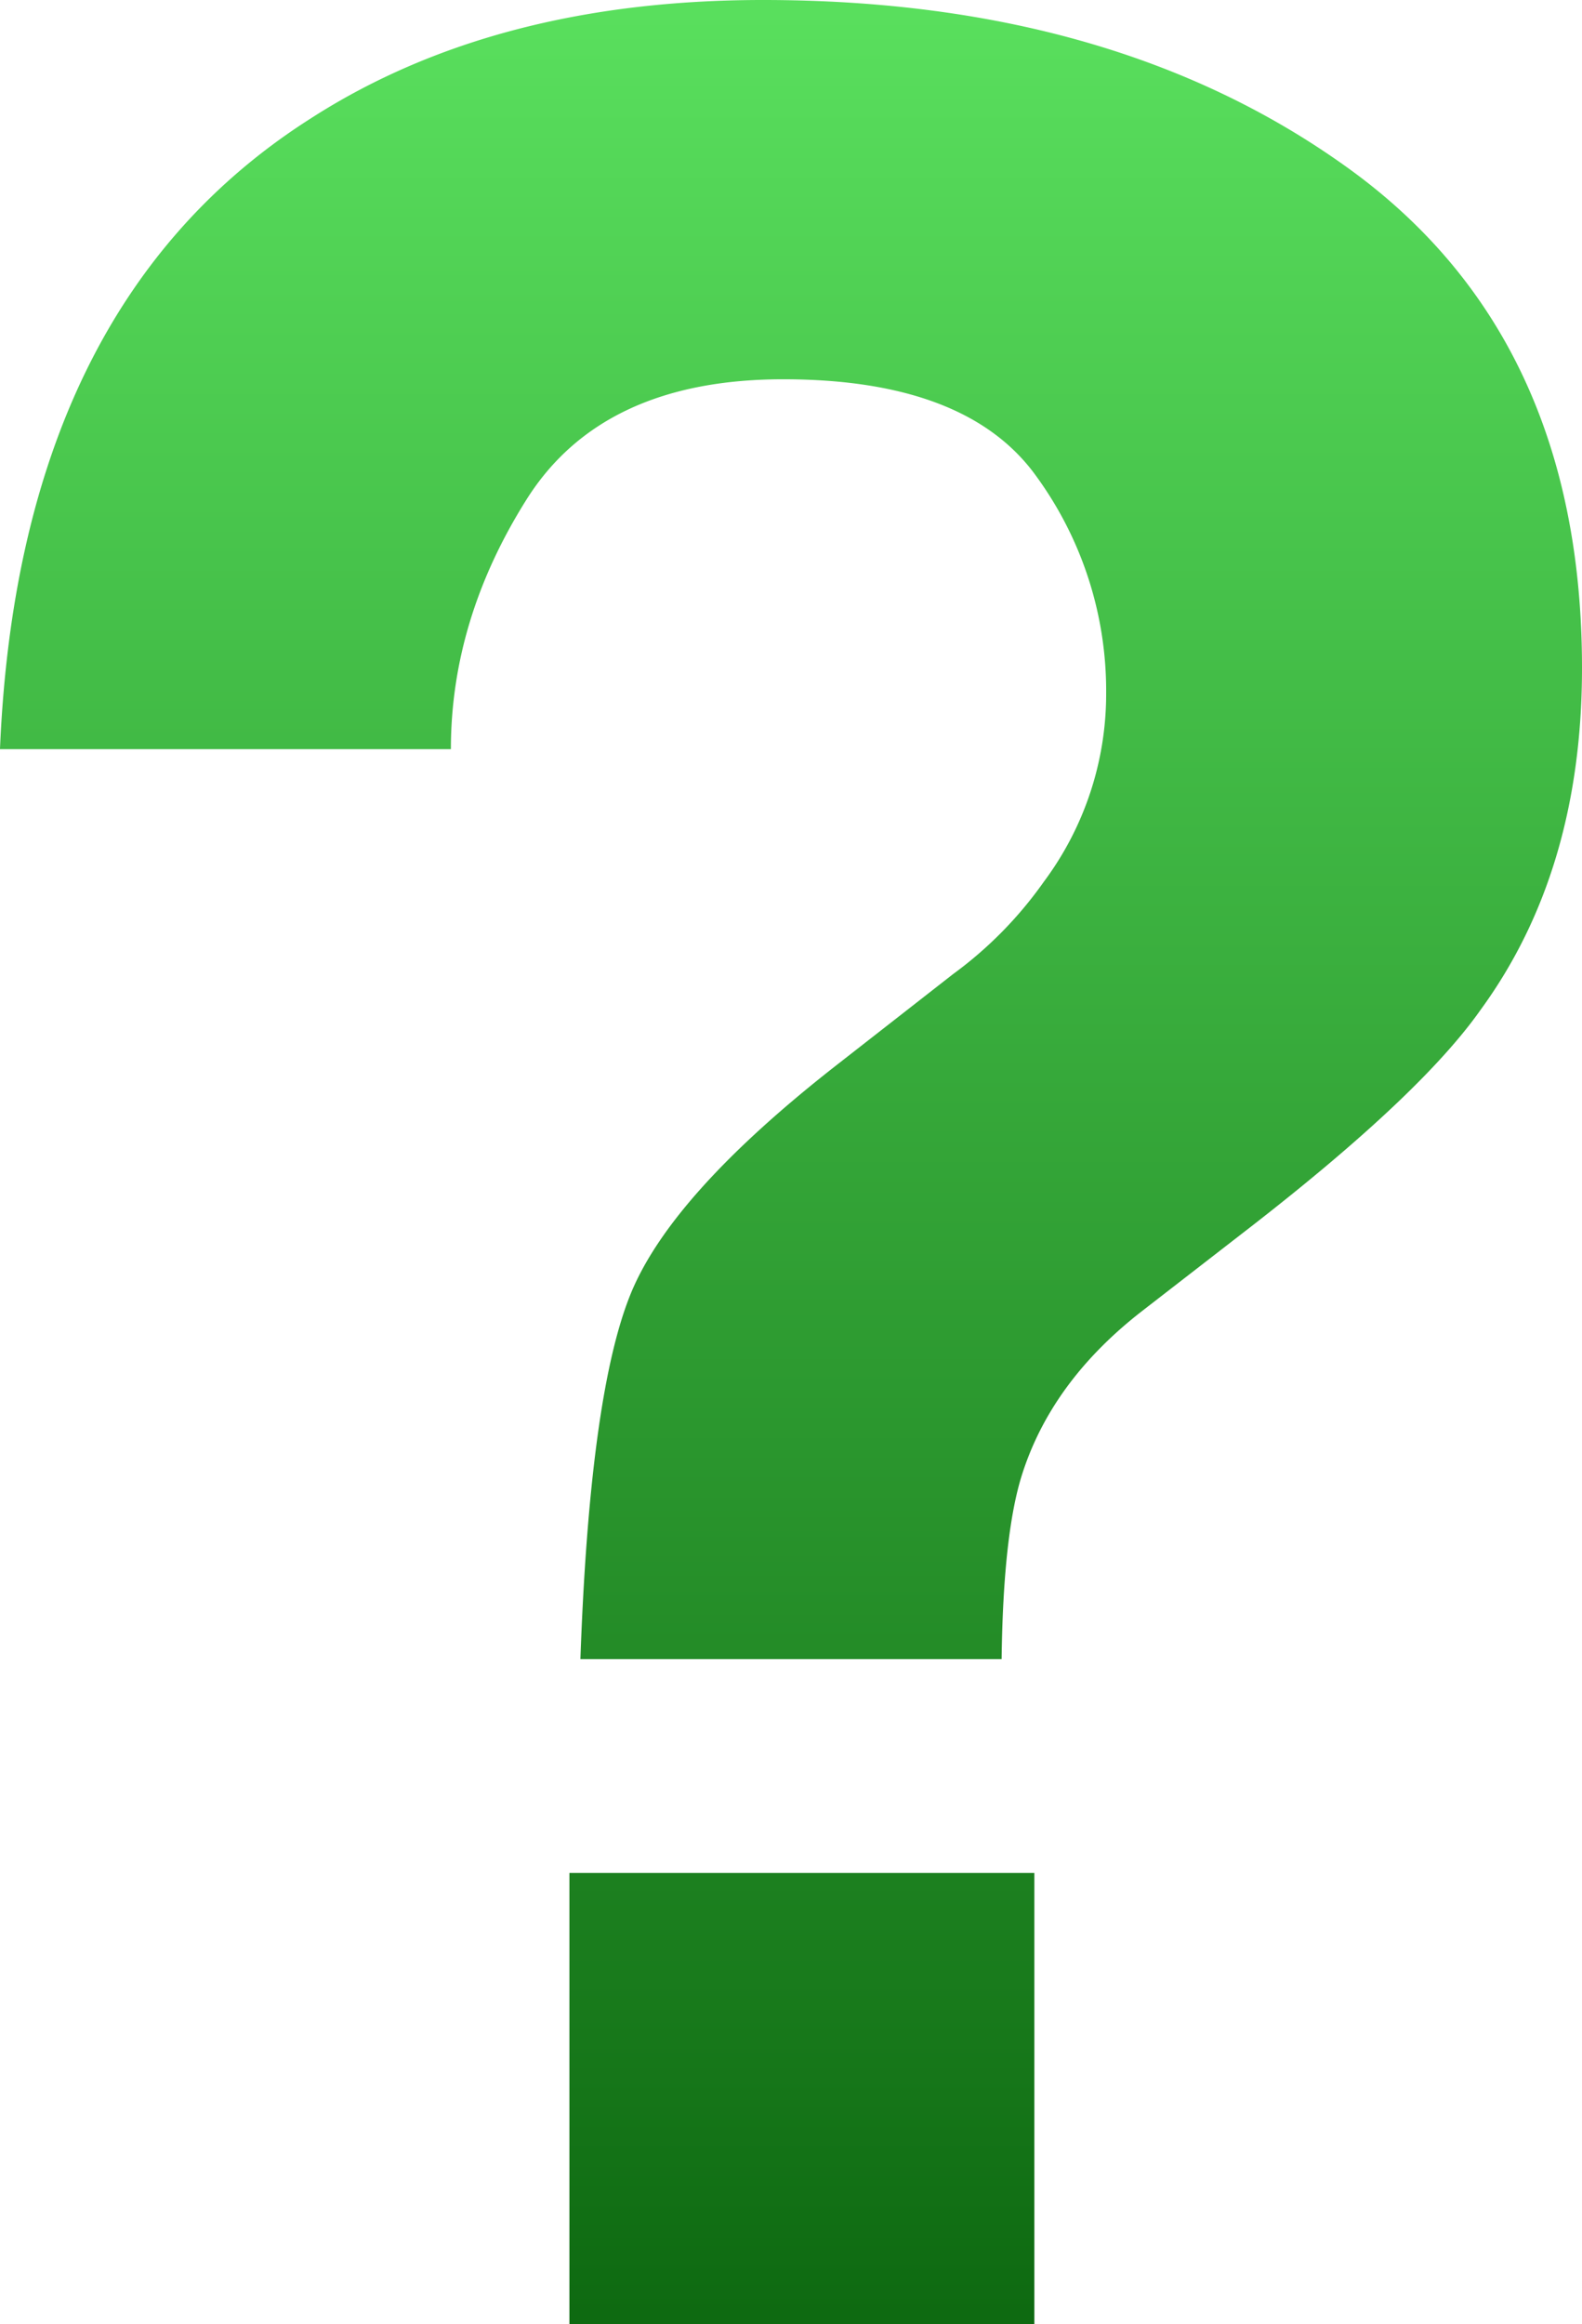 <svg xmlns="http://www.w3.org/2000/svg" xmlns:xlink="http://www.w3.org/1999/xlink" width="250.507" height="367.855" viewBox="0 0 250.507 367.855"><defs><linearGradient id="linear-gradient" x1="0.5" x2="0.5" y2="1" gradientUnits="objectBoundingBox"><stop offset="0" stop-color="#59df5d"></stop><stop offset="1" stop-color="#0e6a11"></stop></linearGradient></defs><path id="Path_123" data-name="Path 123" d="M173.829,242.051q-2.965,9.388-3.212,29.152h-66.7q1.482-41.751,7.906-57.686t33.1-36.687l18.035-14.082a63.011,63.011,0,0,0,14.329-14.576,49.7,49.7,0,0,0,9.882-29.893,57.656,57.656,0,0,0-10.994-34.216Q165.182,68.623,136.03,68.623q-28.658,0-40.639,19.023T83.409,127.173h-71.4q2.965-70.409,49.163-99.808Q90.326,8.59,132.818,8.59q55.833,0,92.767,26.681t36.934,79.056q0,32.116-16.058,54.1-9.388,13.341-36.069,34.093l-17.54,13.588Q178.522,227.228,173.829,242.051ZM175.8,376.445h-73.62v-71.4H175.8Z" transform="translate(-12.012 -8.59)" fill="url(#linear-gradient)"></path></svg>